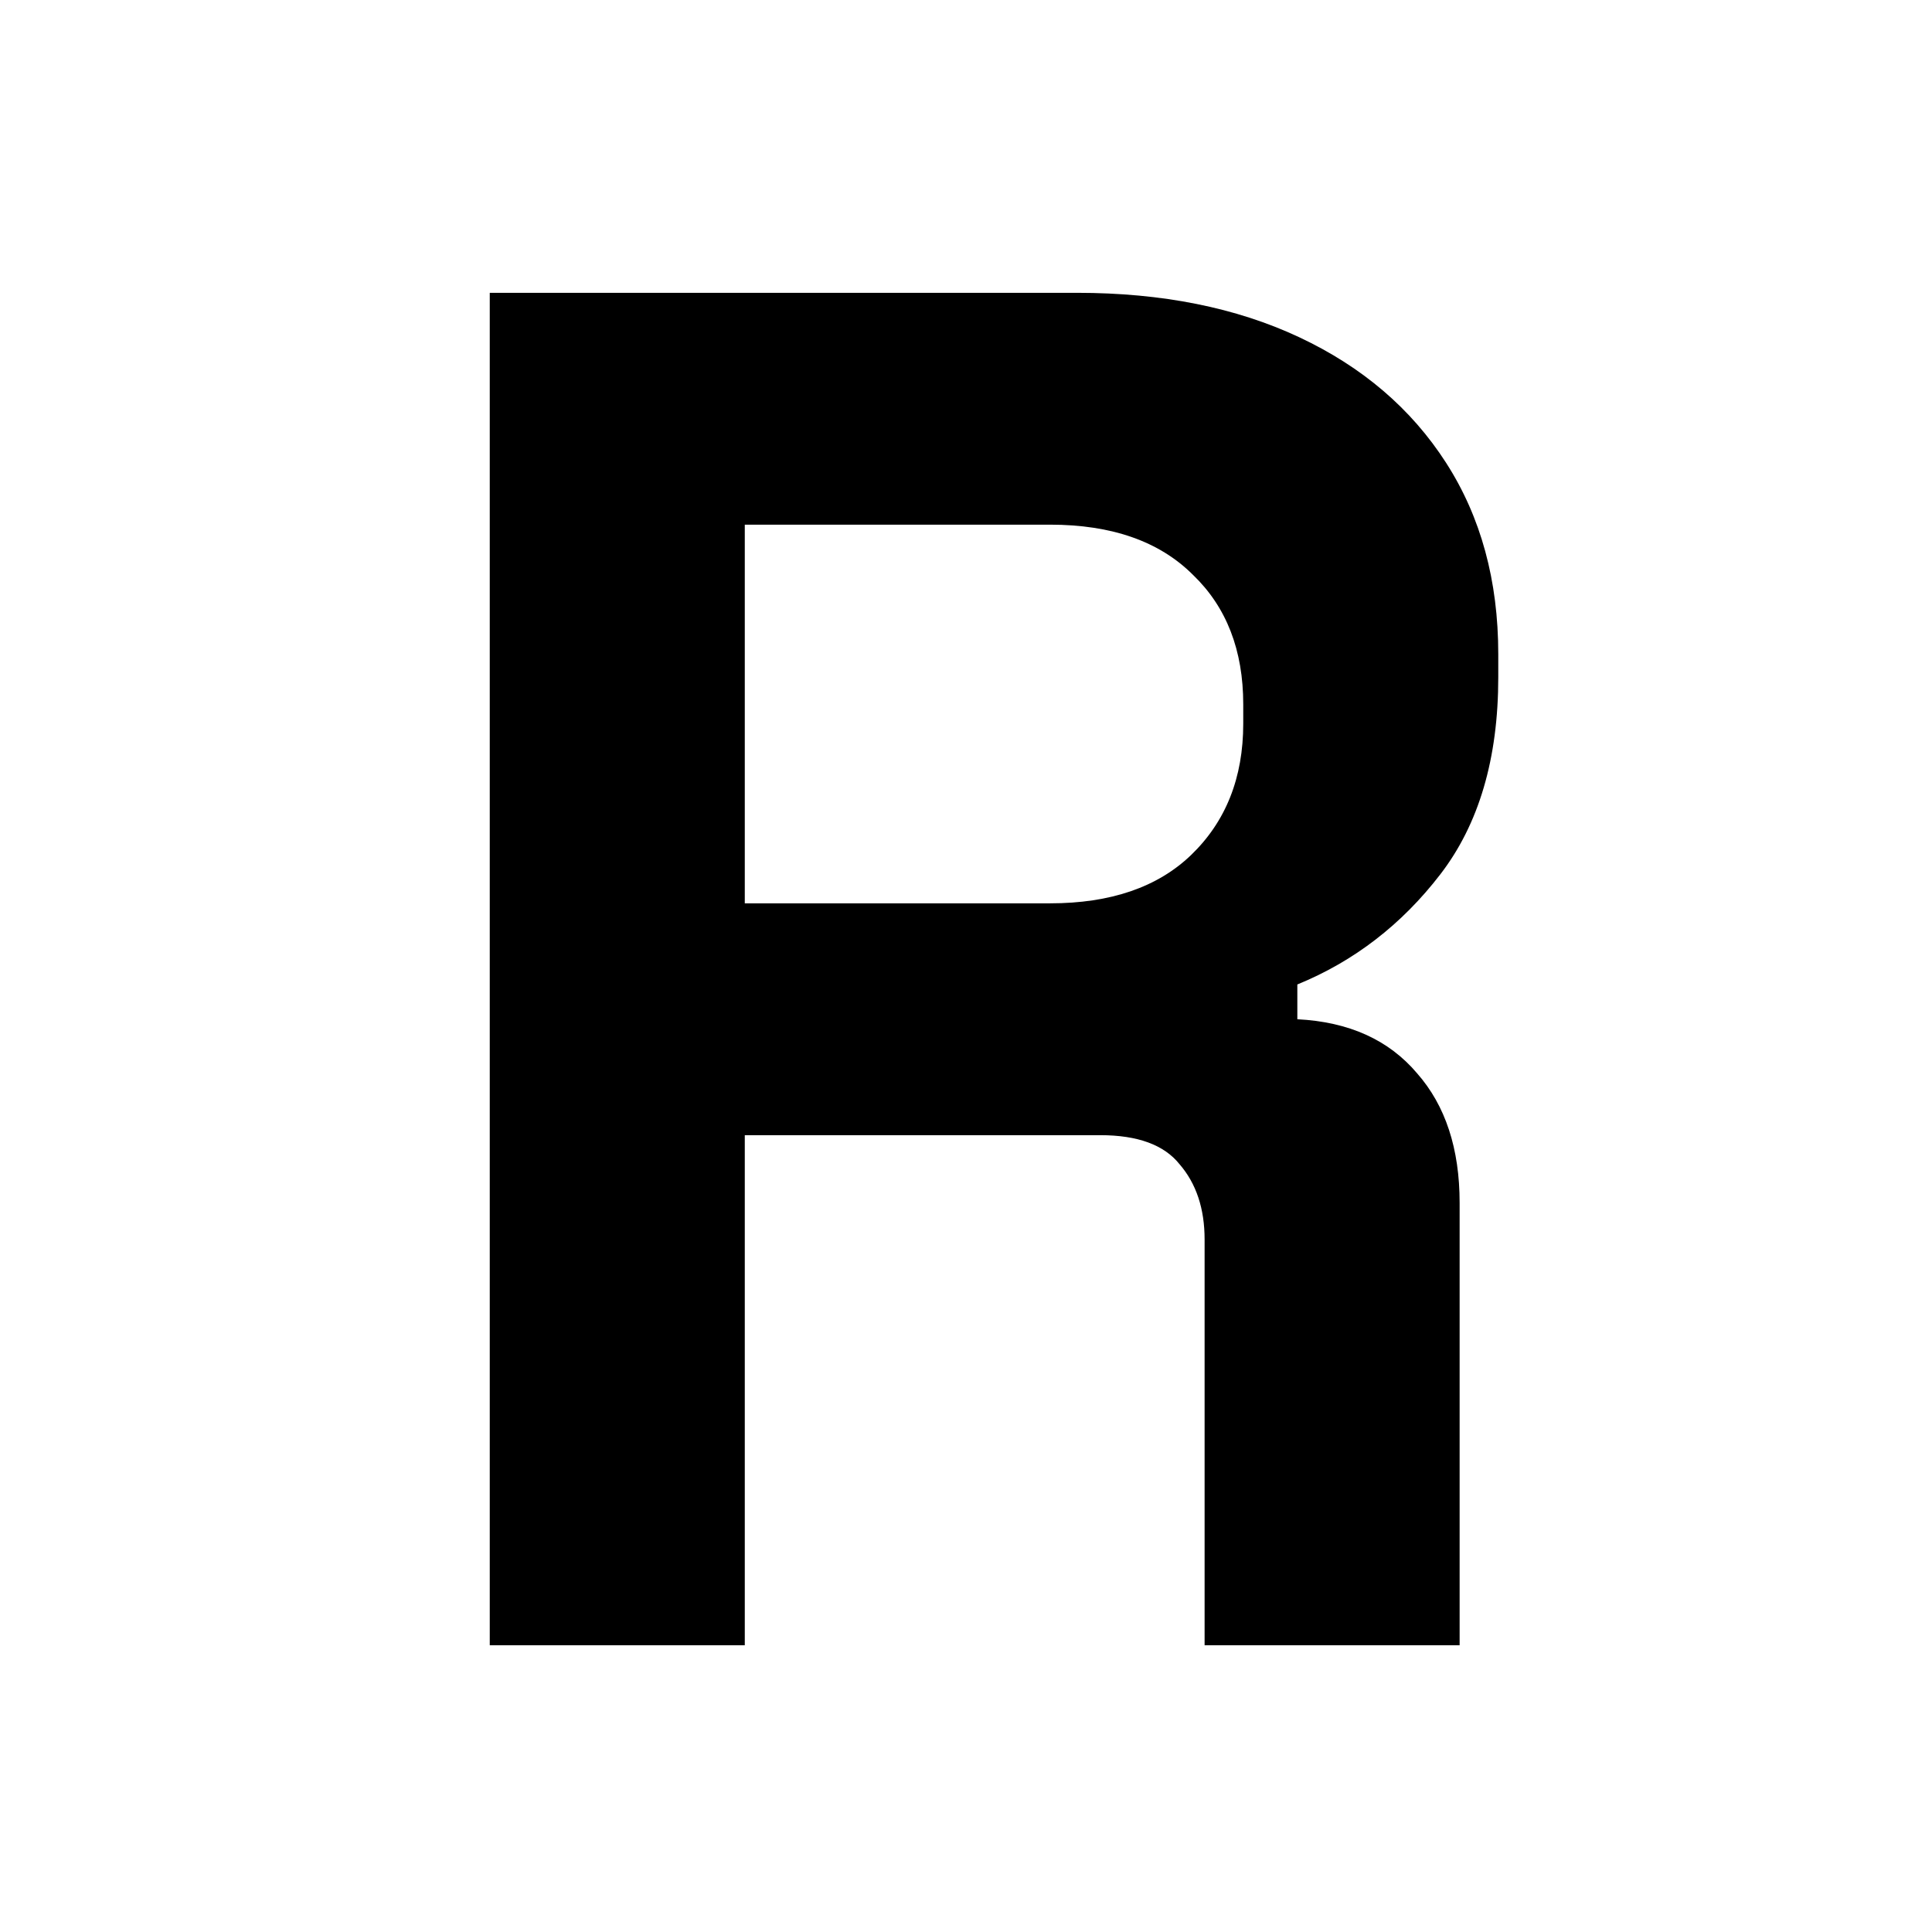 <svg xmlns="http://www.w3.org/2000/svg" version="1.1" xmlns:xlink="http://www.w3.org/1999/xlink" width="128" height="128"><svg xmlns="http://www.w3.org/2000/svg" fill="none" viewBox="0 0 128 128">
    <path d="M32.448 109V19.4H71.36C76.992 19.4 81.899 20.381 86.08 22.344C90.261 24.307 93.504 27.08 95.808 30.664C98.112 34.248 99.264 38.472 99.264 43.336V44.872C99.264 50.248 97.984 54.6 95.424 57.928C92.864 61.256 89.707 63.688 85.952 65.224V67.528C89.365 67.699 92.011 68.893 93.888 71.112C95.765 73.245 96.704 76.104 96.704 79.688V109H79.808V82.12C79.808 80.072 79.253 78.408 78.144 77.128C77.12 75.848 75.371 75.208 72.896 75.208H49.344V109H32.448ZM49.344 59.848H69.568C73.579 59.848 76.693 58.781 78.912 56.648C81.216 54.429 82.368 51.528 82.368 47.944V46.664C82.368 43.08 81.259 40.221 79.04 38.088C76.821 35.869 73.664 34.76 69.568 34.76H49.344V59.848Z" fill="white"></path>
    <style>
        path { fill: #000; }
        @media (prefers-color-scheme: dark) {
            path { fill: #FFF; }
        }
    </style>
</svg><style>@media (prefers-color-scheme: light) { :root { filter: none; } }
@media (prefers-color-scheme: dark) { :root { filter: none; } }
</style></svg>